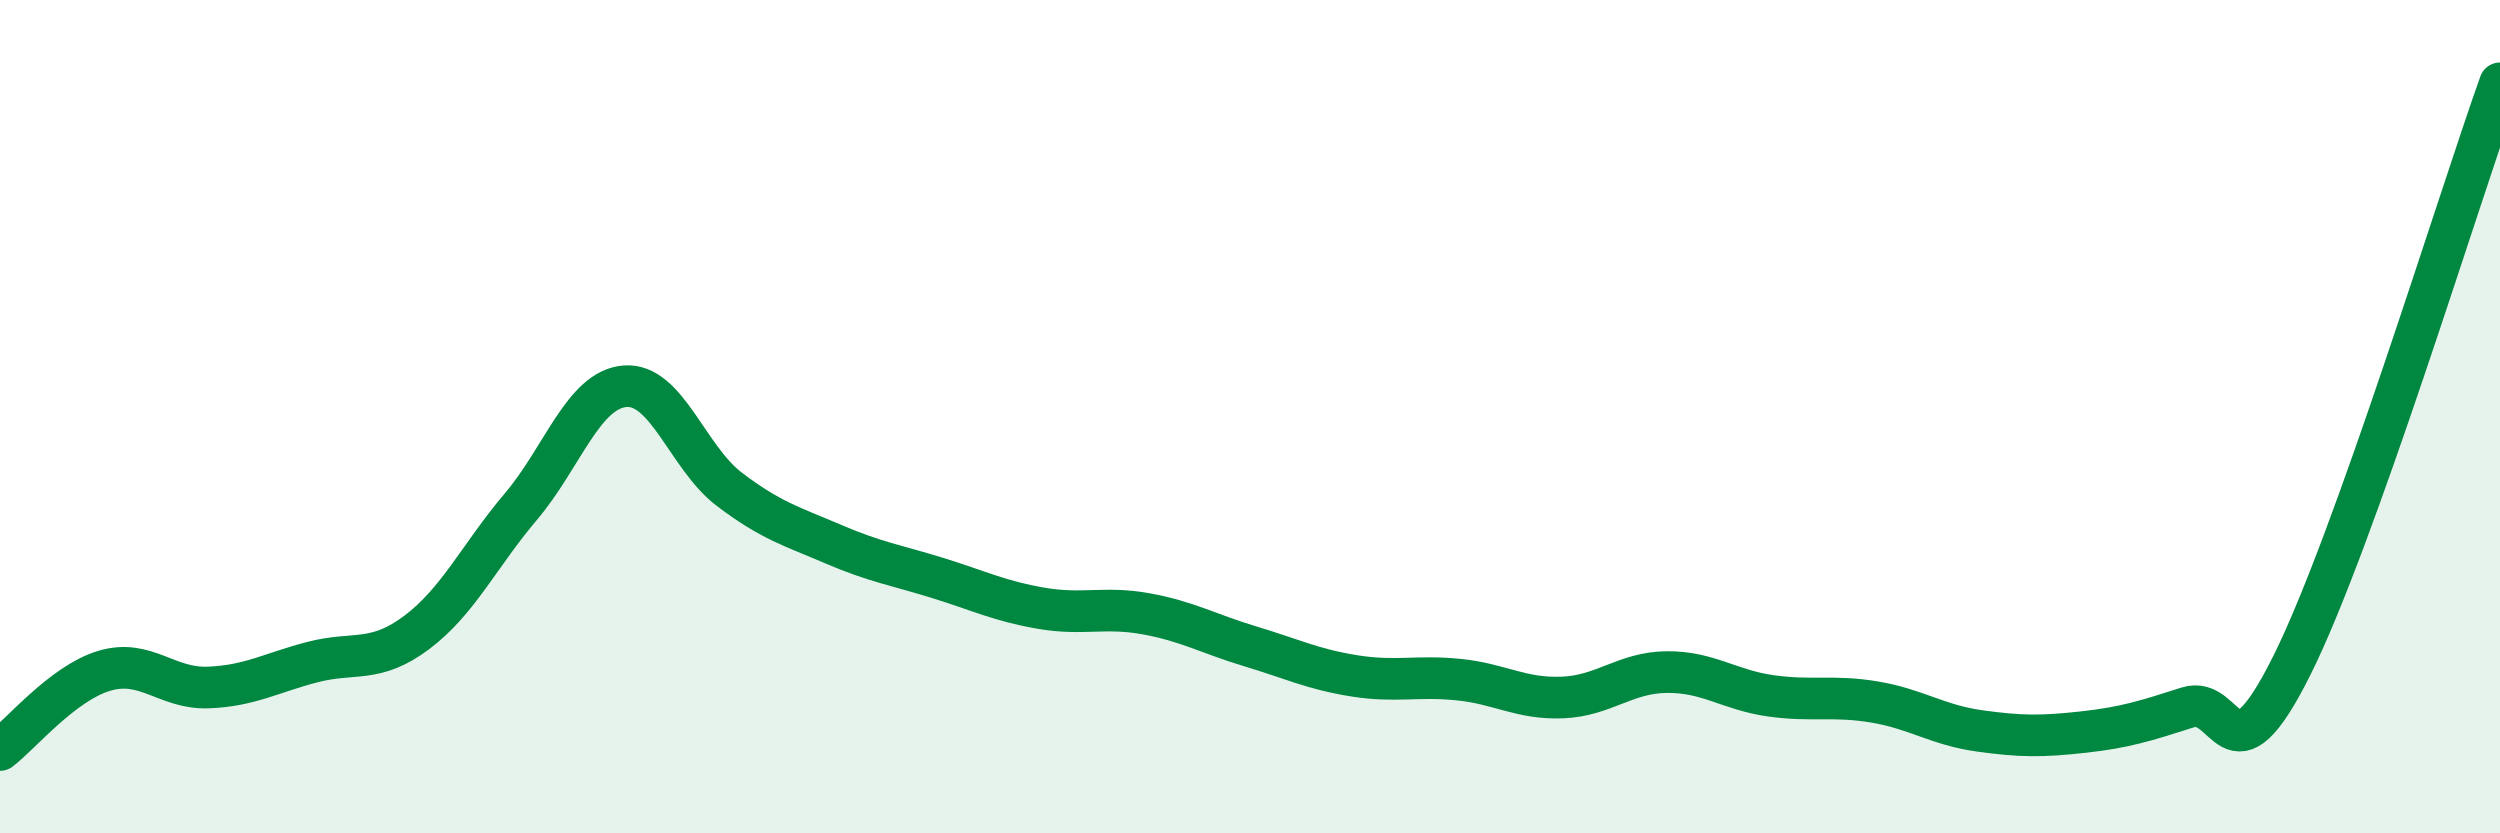 
    <svg width="60" height="20" viewBox="0 0 60 20" xmlns="http://www.w3.org/2000/svg">
      <path
        d="M 0,18 C 0.5,17.62 1.5,16.4 2.5,16.1 C 3.5,15.8 4,16.54 5,16.5 C 6,16.46 6.5,16.15 7.5,15.89 C 8.5,15.63 9,15.93 10,15.18 C 11,14.43 11.5,13.34 12.5,12.16 C 13.5,10.98 14,9.35 15,9.27 C 16,9.19 16.5,10.98 17.5,11.74 C 18.5,12.5 19,12.63 20,13.06 C 21,13.49 21.5,13.56 22.5,13.87 C 23.5,14.18 24,14.43 25,14.6 C 26,14.77 26.5,14.55 27.5,14.73 C 28.5,14.91 29,15.21 30,15.51 C 31,15.81 31.5,16.06 32.5,16.22 C 33.5,16.38 34,16.21 35,16.31 C 36,16.41 36.5,16.78 37.5,16.74 C 38.5,16.7 39,16.14 40,16.13 C 41,16.12 41.5,16.56 42.5,16.7 C 43.5,16.84 44,16.68 45,16.85 C 46,17.02 46.5,17.4 47.5,17.54 C 48.5,17.68 49,17.68 50,17.57 C 51,17.46 51.5,17.3 52.5,16.98 C 53.5,16.66 53.5,18.98 55,15.98 C 56.5,12.98 59,4.8 60,2L60 20L0 20Z"
        fill="#008740"
        opacity="0.1"
        stroke-linecap="round"
        stroke-linejoin="round"
      />
      <path
        d="M 0,18 C 0.5,17.62 1.5,16.4 2.5,16.1 C 3.5,15.8 4,16.54 5,16.5 C 6,16.46 6.5,16.15 7.5,15.89 C 8.5,15.63 9,15.93 10,15.18 C 11,14.43 11.5,13.34 12.5,12.16 C 13.5,10.98 14,9.35 15,9.27 C 16,9.19 16.5,10.98 17.5,11.74 C 18.5,12.5 19,12.63 20,13.06 C 21,13.49 21.5,13.56 22.5,13.87 C 23.5,14.18 24,14.43 25,14.6 C 26,14.77 26.5,14.55 27.5,14.73 C 28.5,14.91 29,15.21 30,15.51 C 31,15.81 31.5,16.06 32.5,16.22 C 33.5,16.38 34,16.21 35,16.31 C 36,16.41 36.5,16.78 37.5,16.74 C 38.5,16.7 39,16.14 40,16.13 C 41,16.12 41.5,16.56 42.5,16.7 C 43.5,16.84 44,16.68 45,16.85 C 46,17.02 46.5,17.4 47.5,17.54 C 48.5,17.68 49,17.68 50,17.57 C 51,17.46 51.5,17.3 52.5,16.98 C 53.5,16.66 53.5,18.98 55,15.98 C 56.5,12.98 59,4.8 60,2"
        stroke="#008740"
        stroke-width="1"
        fill="none"
        stroke-linecap="round"
        stroke-linejoin="round"
      />
    </svg>
  